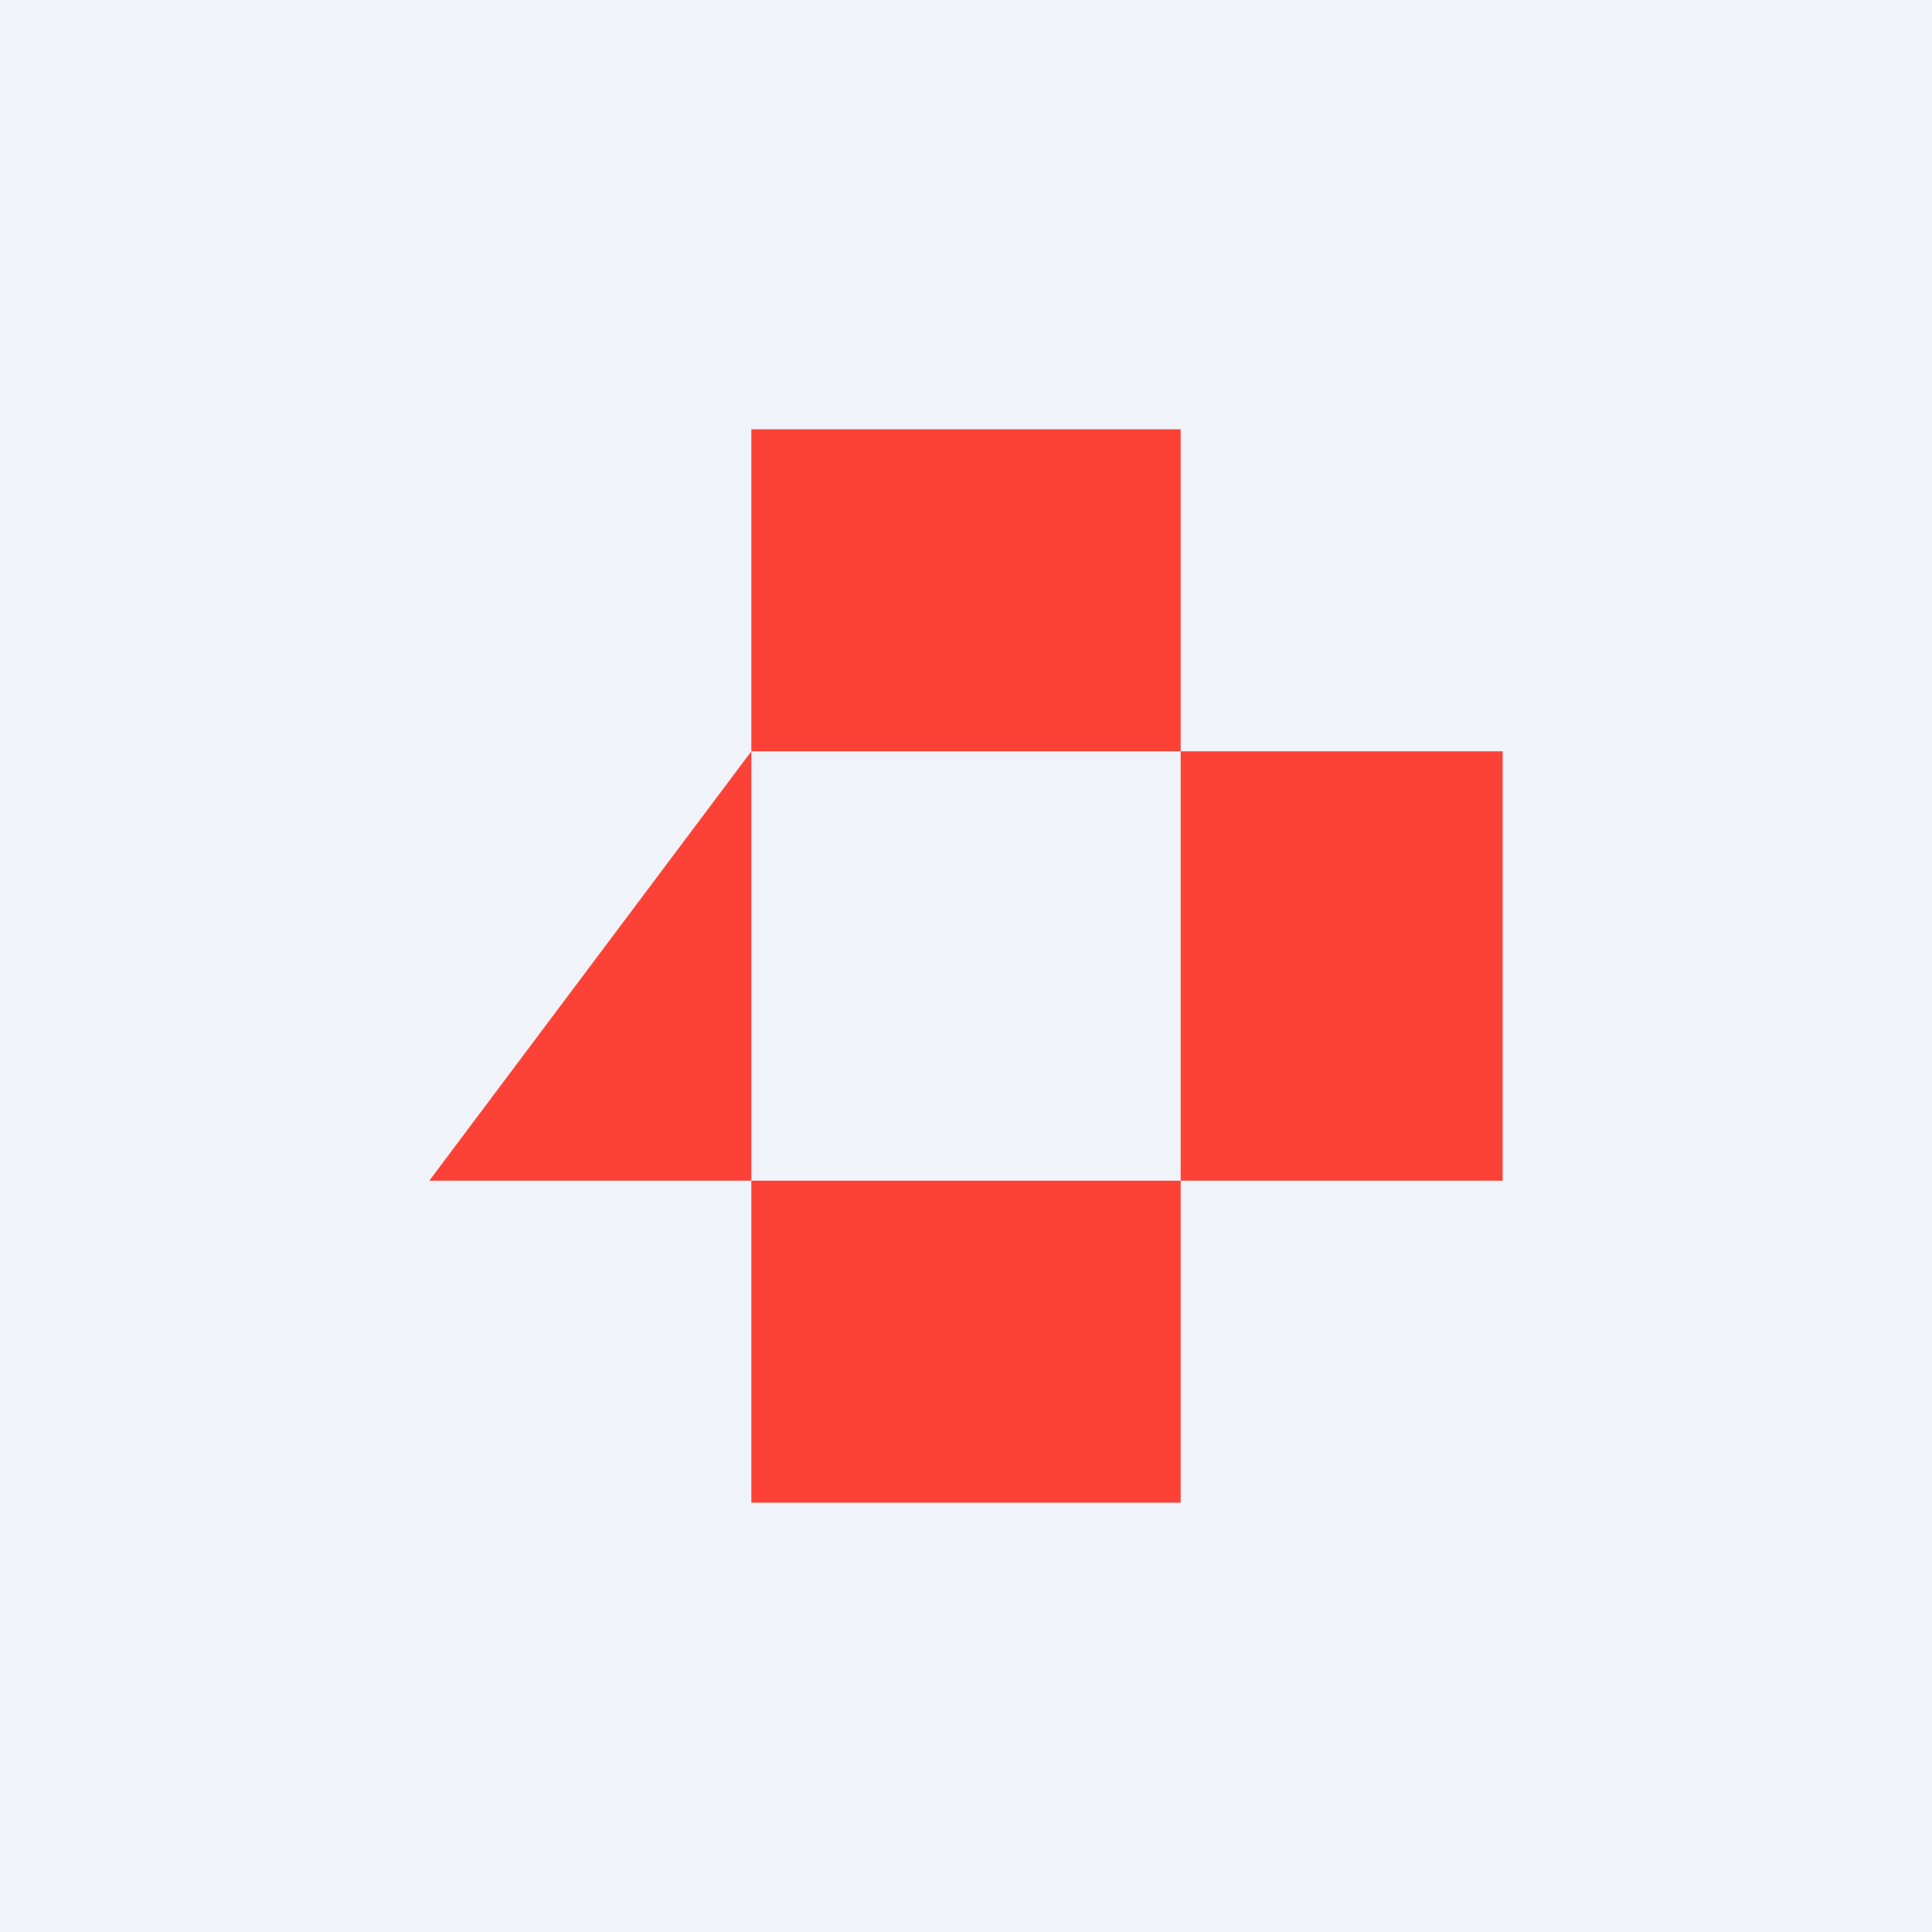 <!-- by TradingView --><svg width="18" height="18" viewBox="0 0 18 18" xmlns="http://www.w3.org/2000/svg"><path fill="#F0F3FA" d="M0 0h18v18H0z"/><path d="M11 4H7v3h4V4Zm3 3h-3v4h3V7Zm-3 4H7v3h4v-3ZM7 7v4H4l3-4Z" fill="#FC4236"/></svg>